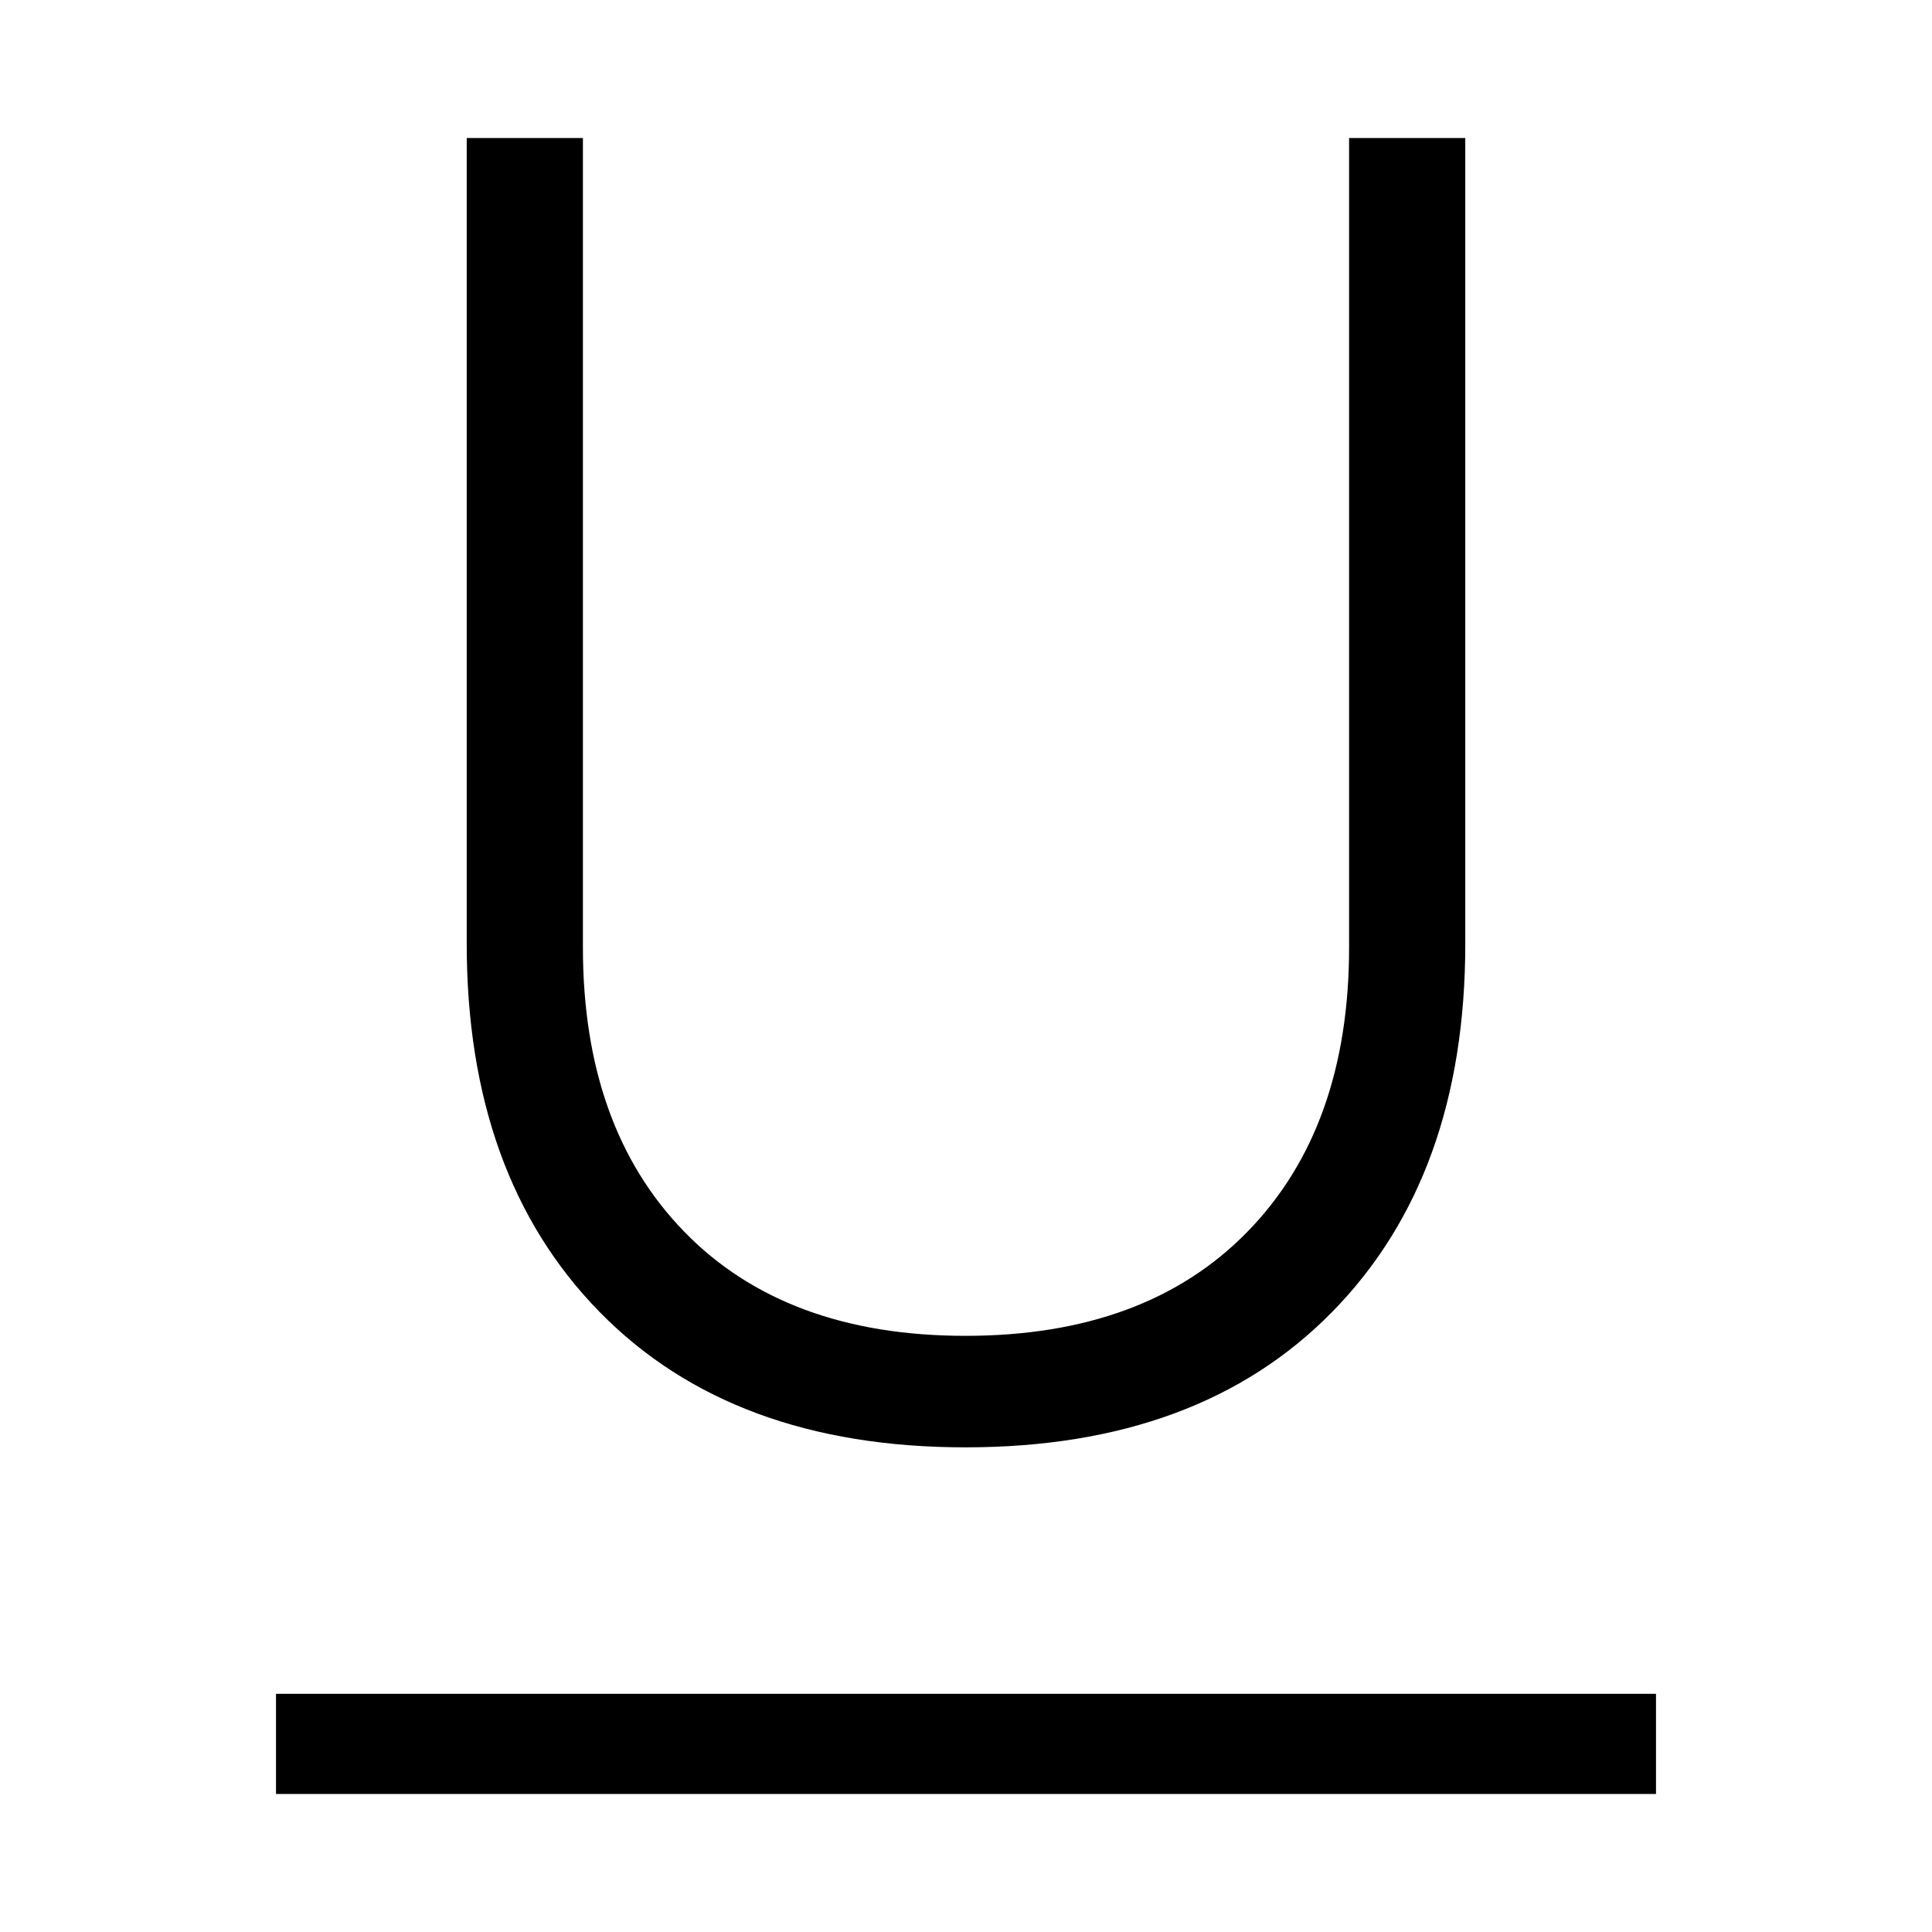 <svg width="14" height="14" viewBox="0 0 14 14" fill="none" xmlns="http://www.w3.org/2000/svg"><path d="M2 13V12.274H12V13H2ZM6.996 10.488C5.869 10.488 4.985 10.161 4.344 9.506C3.703 8.851 3.382 7.962 3.382 6.838V1H4.224V6.865C4.224 7.735 4.469 8.422 4.958 8.925C5.447 9.428 6.126 9.68 6.996 9.68C7.868 9.68 8.55 9.428 9.04 8.925C9.531 8.422 9.776 7.735 9.776 6.865V1H10.618V6.838C10.618 7.962 10.297 8.851 9.654 9.506C9.012 10.161 8.126 10.488 6.996 10.488Z" fill="black"/></svg>